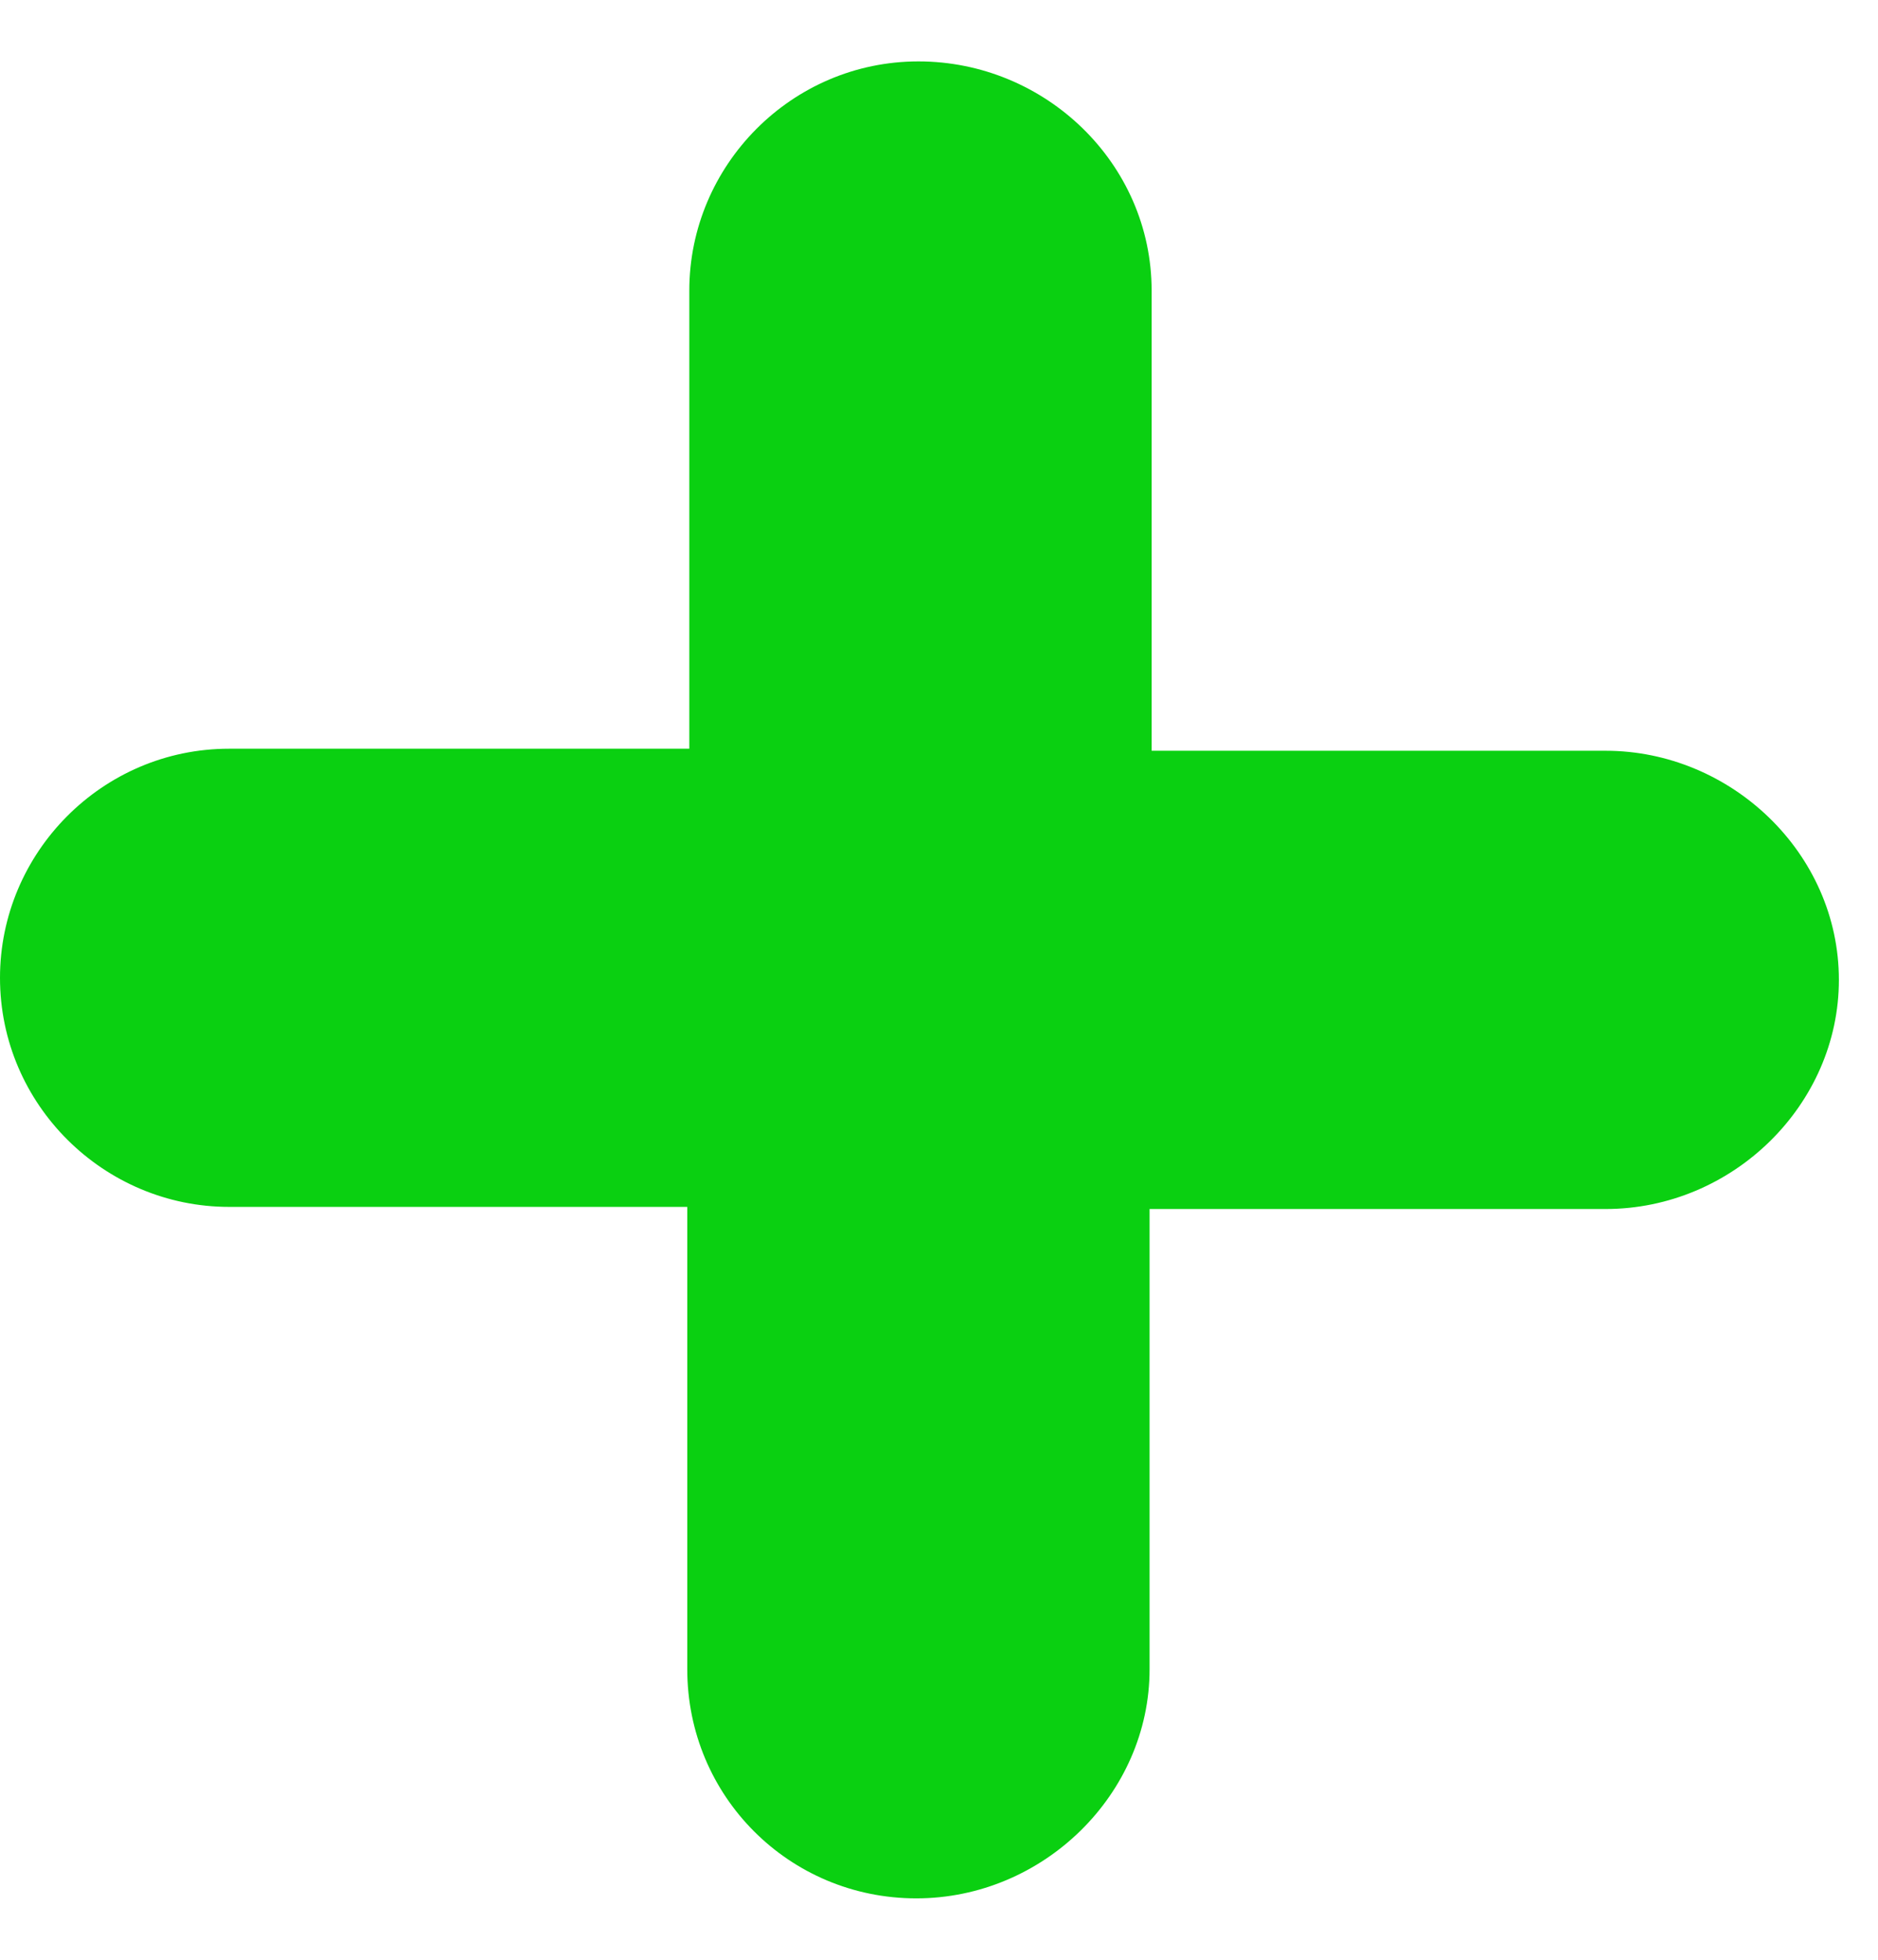 <svg width="23" height="24" viewBox="0 0 23 24" fill="none" xmlns="http://www.w3.org/2000/svg">
    <path d="M19.664 9.194C21.195 9.194 22.521 10.444 22.521 12C22.521 13.53 21.22 14.806 19.664 14.806H14.079V20.442C14.079 21.972 12.778 23.248 11.222 23.248C9.666 23.248 8.417 21.998 8.417 20.442V14.78H2.806C1.275 14.78 0 13.53 0 11.975C0 10.444 1.25 9.169 2.806 9.169H8.442V3.558C8.442 2.028 9.692 0.752 11.248 0.752C12.803 0.752 14.104 2.002 14.104 3.558V9.194H19.664Z"
          fill="#0AD011"/>
</svg>

